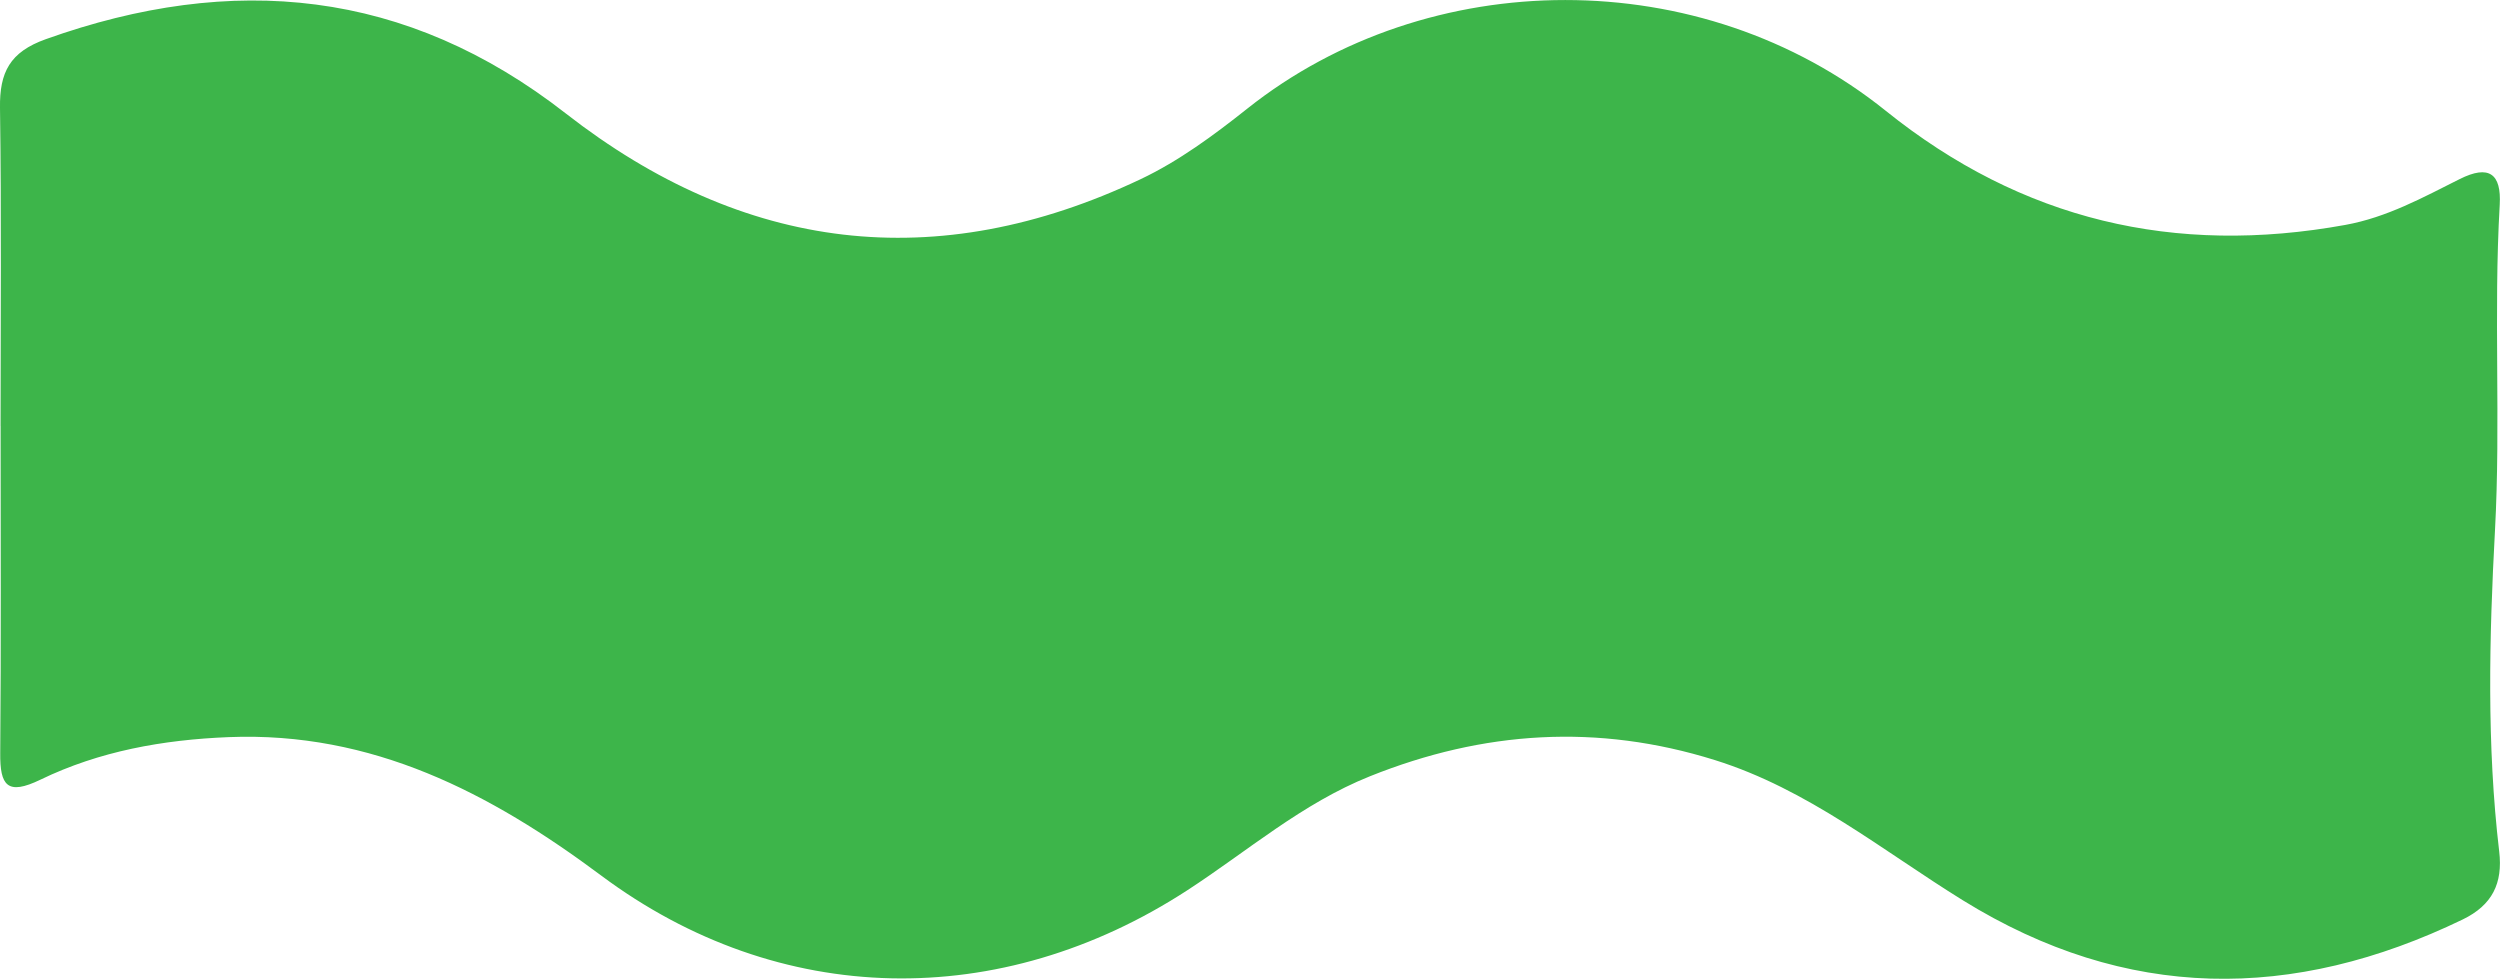 <svg xmlns="http://www.w3.org/2000/svg" id="Layer_2" viewBox="0 0 541.53 212.01"><defs><style>      .cls-1 {        fill: #3db54a;      }    </style></defs><g id="Layer_1-2" data-name="Layer_1"><path class="cls-1" d="M.12,92.27c0-22.96.21-45.93-.12-68.89-.11-7.71,2.11-12.11,9.94-14.9C50.44-5.97,87.97-2.4,122.55,24.57c38.49,30.01,80.22,35.23,124.53,14.24,8.25-3.91,15.86-9.53,23.06-15.25,39.3-31.26,98.36-31.7,138.35.45,29.51,23.72,62.59,31.42,99.54,24.71,9.02-1.64,16.79-5.93,24.75-9.92,6.39-3.21,9.08-1.15,8.69,5.57-1.36,23.5.25,47.01-1.03,70.59-1.24,23.01-1.81,46.38.92,69.5.81,6.86-1.5,11.6-7.89,14.7-36.85,17.82-72.91,17.73-108.25-4.12-17.51-10.83-33.58-24.09-53.76-30.4-25.44-7.95-50.12-6.34-74.69,3.5-14.71,5.89-26.55,16.23-39.56,24.69-40.52,26.35-88.41,25.59-126.99-3.18-24.04-17.93-49.61-31.23-80.71-29.98-14.15.57-27.96,3.02-40.74,9.21C1.56,172.37-.02,170.18.05,163.08c.2-23.6.08-47.2.08-70.81Z"></path></g></svg>
